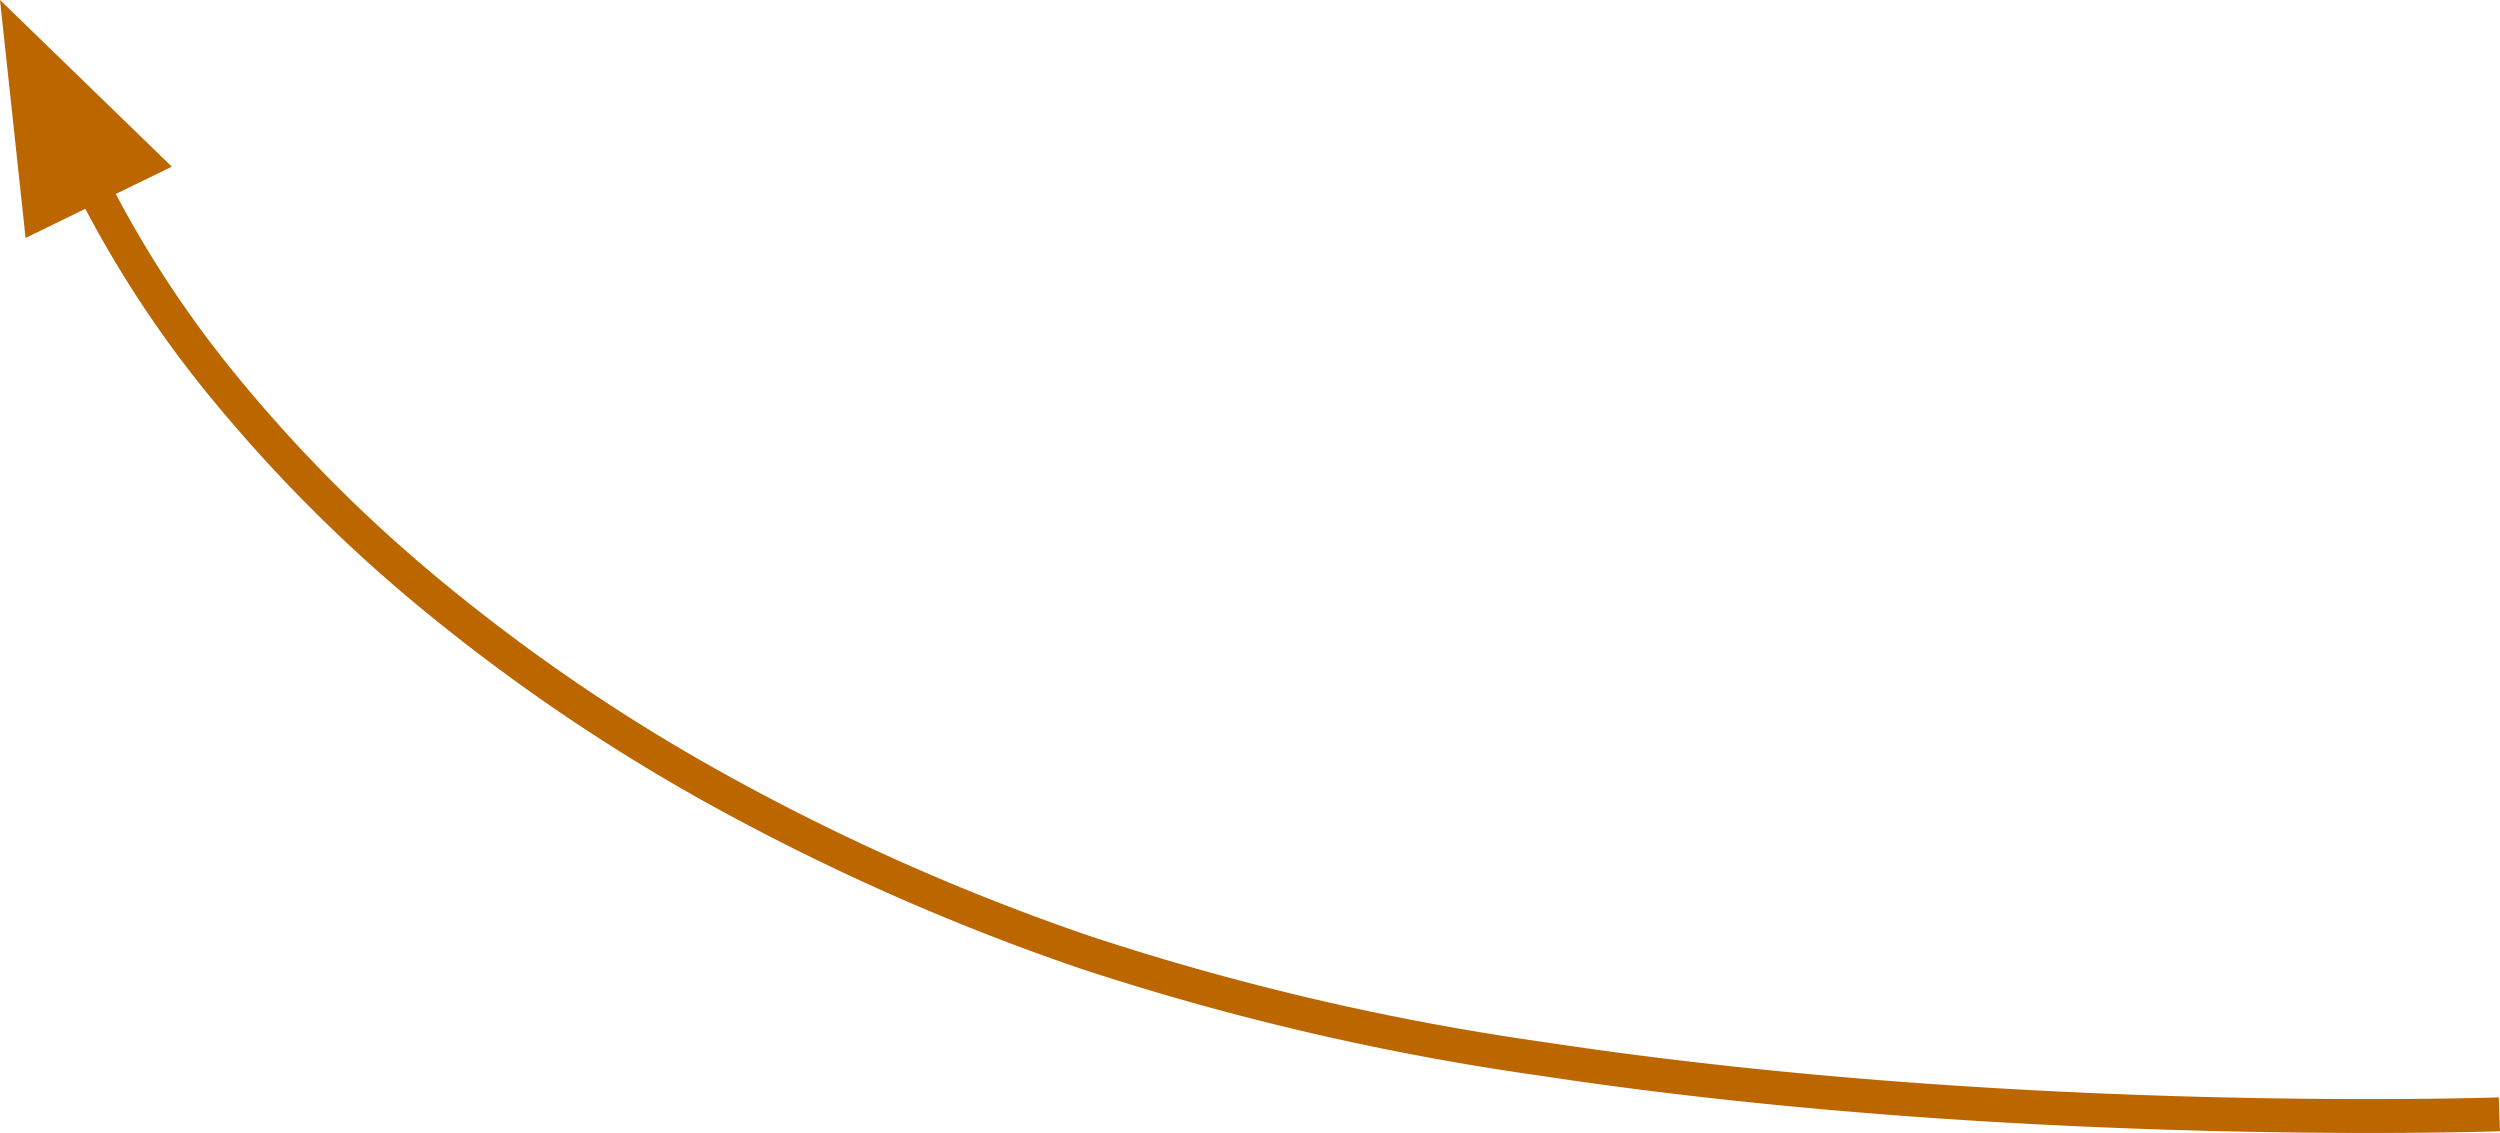 <svg xmlns="http://www.w3.org/2000/svg" width="147.54" height="66.86" viewBox="0 0 147.54 66.86"><path d="M13363.356,10393.445c-.648-.033-1.3-.07-1.963-.107-9.753-.564-18.91-1.492-27.225-2.759a156.875,156.875,0,0,1-27.083-6.312,136.353,136.353,0,0,1-22.161-9.84,111.891,111.891,0,0,1-17.011-11.635,90,90,0,0,1-12.189-12.26,65.832,65.832,0,0,1-7.375-11.106l-3.527,1.72-1.509-14.044,10.14,9.837-3.307,1.611a63.851,63.851,0,0,0,7.131,10.722,87.654,87.654,0,0,0,11.917,11.984,109.457,109.457,0,0,0,16.709,11.423,133.886,133.886,0,0,0,21.831,9.7,155.115,155.115,0,0,0,26.737,6.228c8.25,1.254,17.348,2.178,27.036,2.739.659.037,1.311.073,1.959.107,15.533.813,27.2.417,27.316.413l.07,2c-.062,0-2.971.1-7.785.1C13378.152,10393.963,13371.249,10393.859,13363.356,10393.445Z" transform="translate(-13243.313 -10327.103)" fill="#bc6600"/></svg>